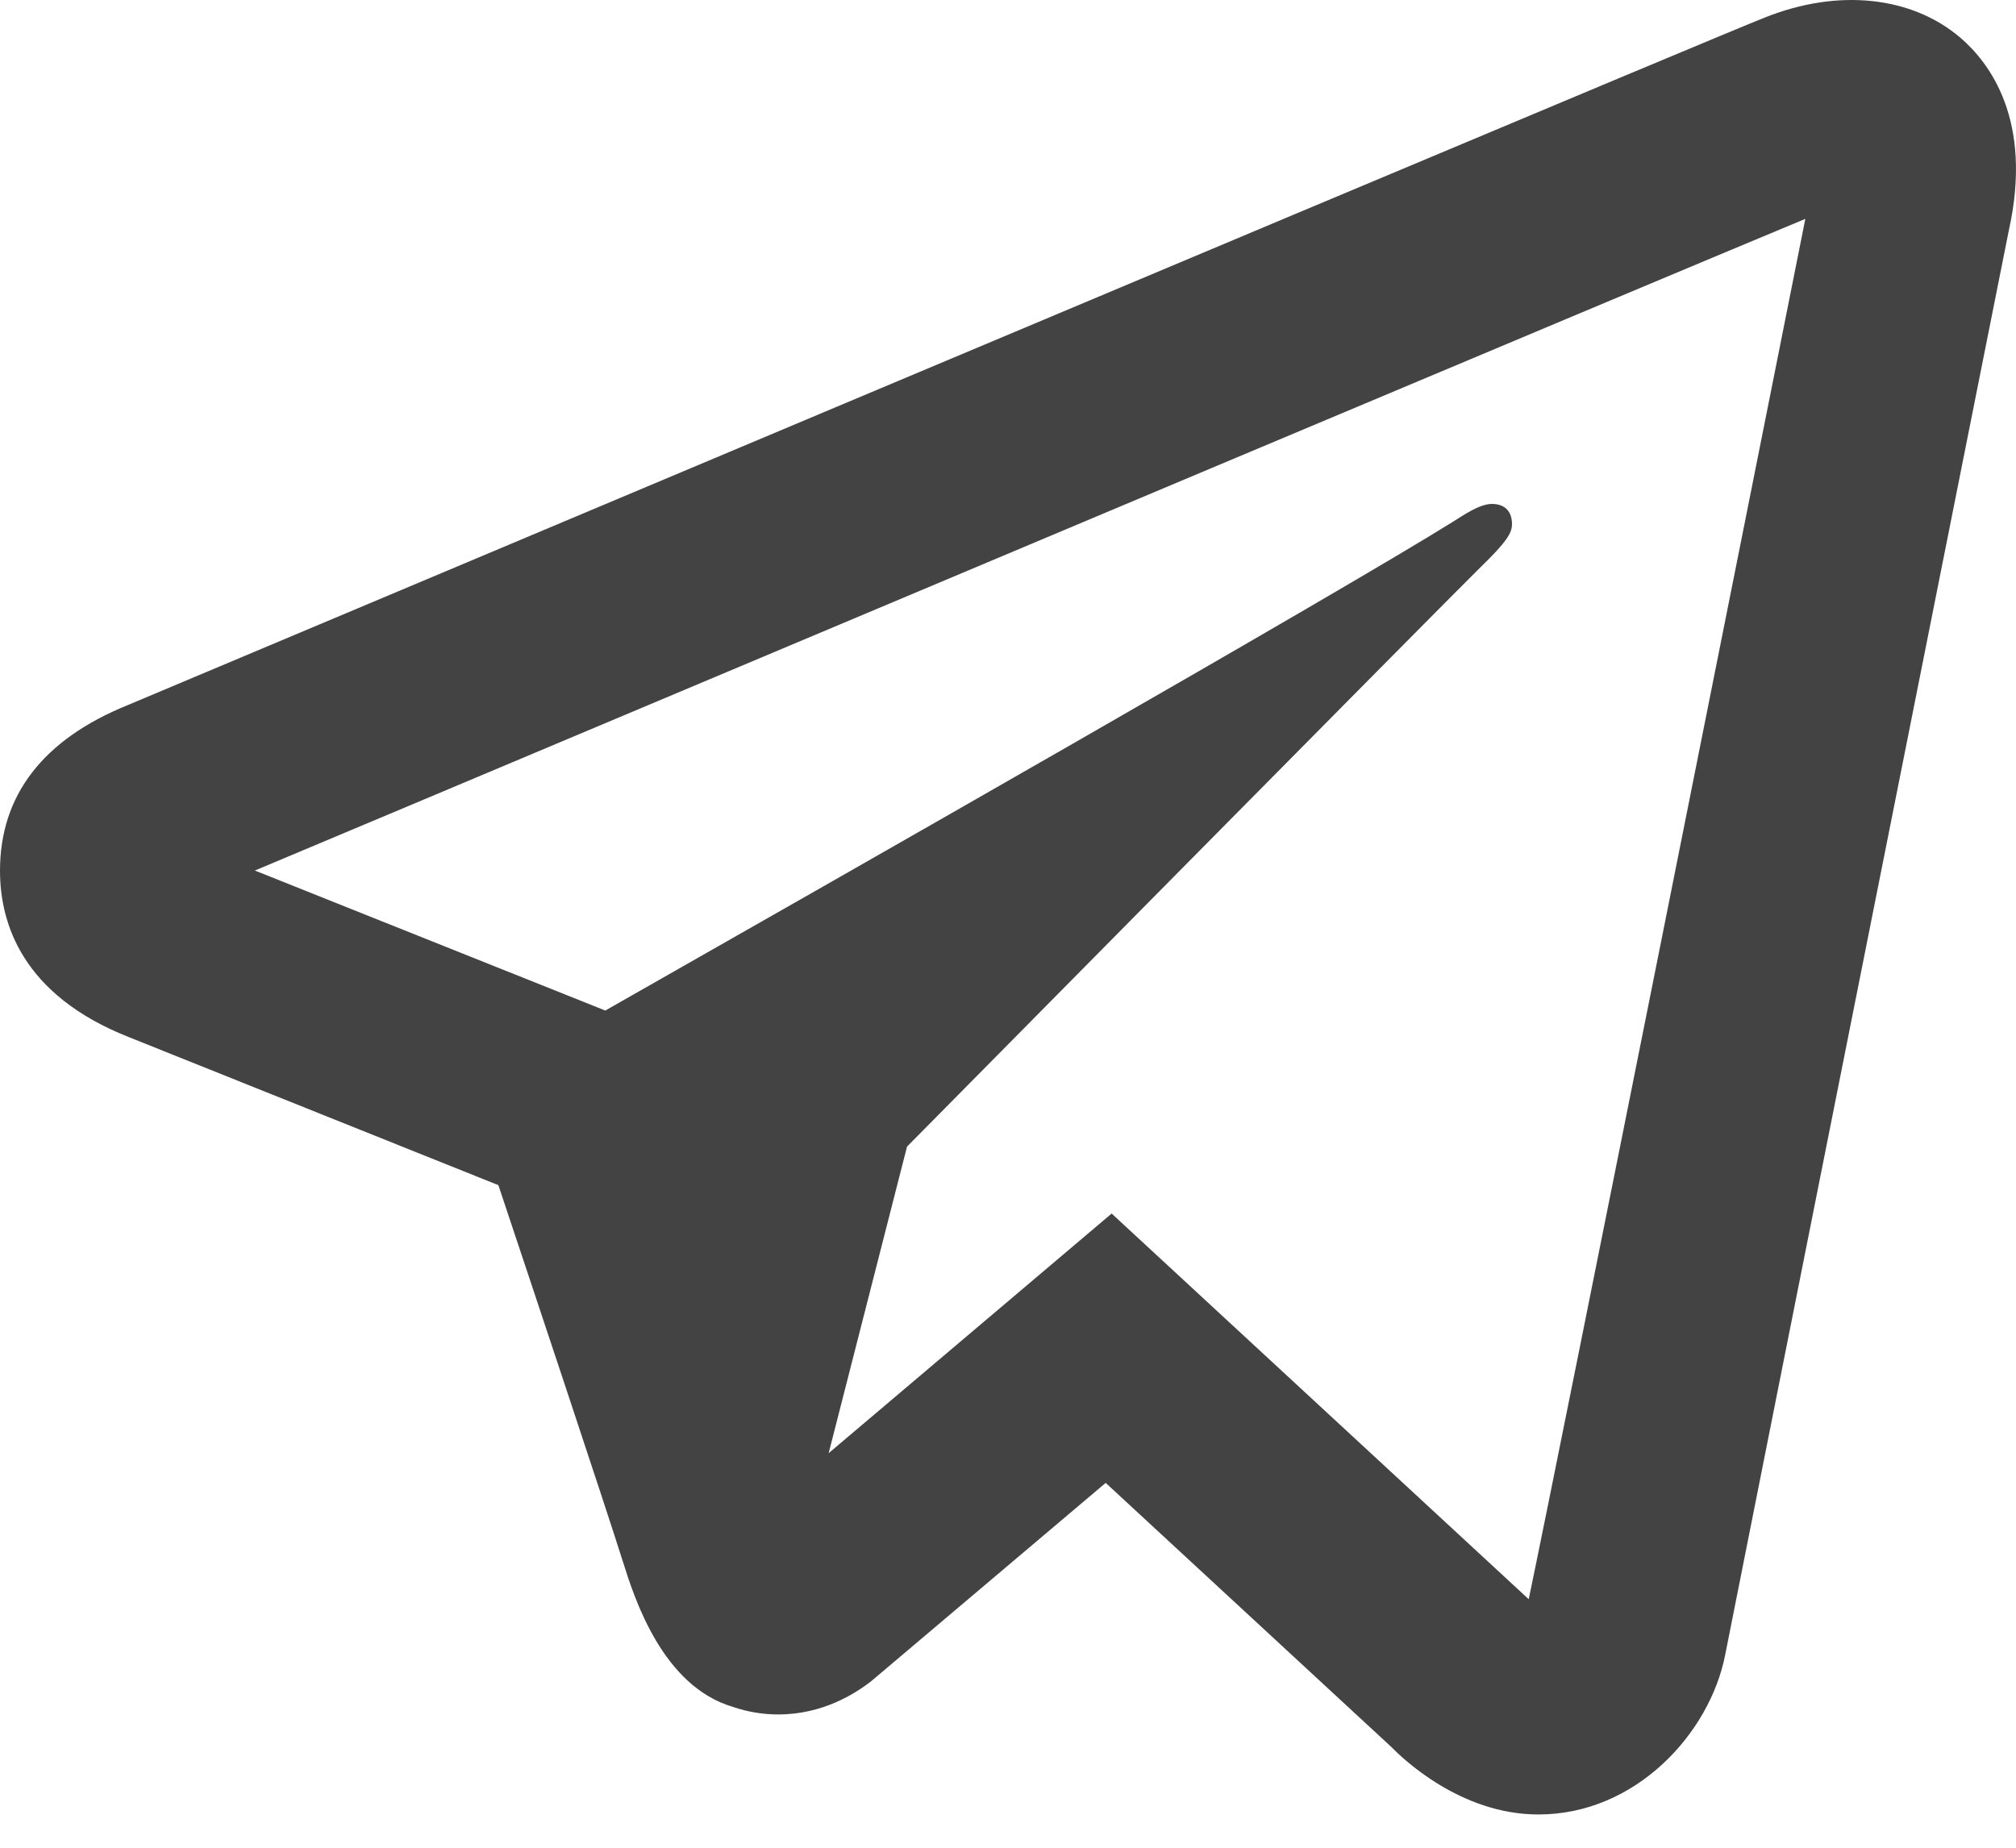 <svg width="24" height="22" viewBox="0 0 24 22" fill="none" xmlns="http://www.w3.org/2000/svg">
<path d="M22.287 0.013C21.888 -0.03 21.455 0.033 21.019 0.205C20.479 0.417 12.015 3.978 4.126 7.299L1.519 8.396C0.51 8.805 0 9.471 0 10.367C0 10.995 0.266 11.847 1.533 12.348L5.933 14.111C6.314 15.253 7.198 17.903 7.42 18.608C7.552 19.025 7.885 20.078 8.728 20.324C8.901 20.383 9.081 20.413 9.265 20.413C9.796 20.413 10.179 20.165 10.367 20.021L13.163 17.656L16.56 20.797C16.691 20.931 17.383 21.604 18.314 21.604C19.474 21.604 20.355 20.638 20.538 19.703C20.638 19.19 23.914 2.744 23.914 2.746C24.208 1.427 23.68 0.743 23.34 0.451C23.049 0.202 22.686 0.055 22.287 0.013ZM21.492 2.606C21.04 4.874 18.573 17.257 18.199 19.041L13.234 14.449L9.865 17.302L10.798 13.652C10.798 13.652 17.234 7.137 17.622 6.757C17.934 6.454 18 6.347 18 6.242C18 6.101 17.927 6 17.76 6C17.61 6 17.407 6.144 17.299 6.211C15.926 7.067 10.083 10.396 7.206 12.032L3.034 10.365L5.059 9.514C10.219 7.342 19.409 3.472 21.492 2.606Z" fill="#434343"/>
</svg>

